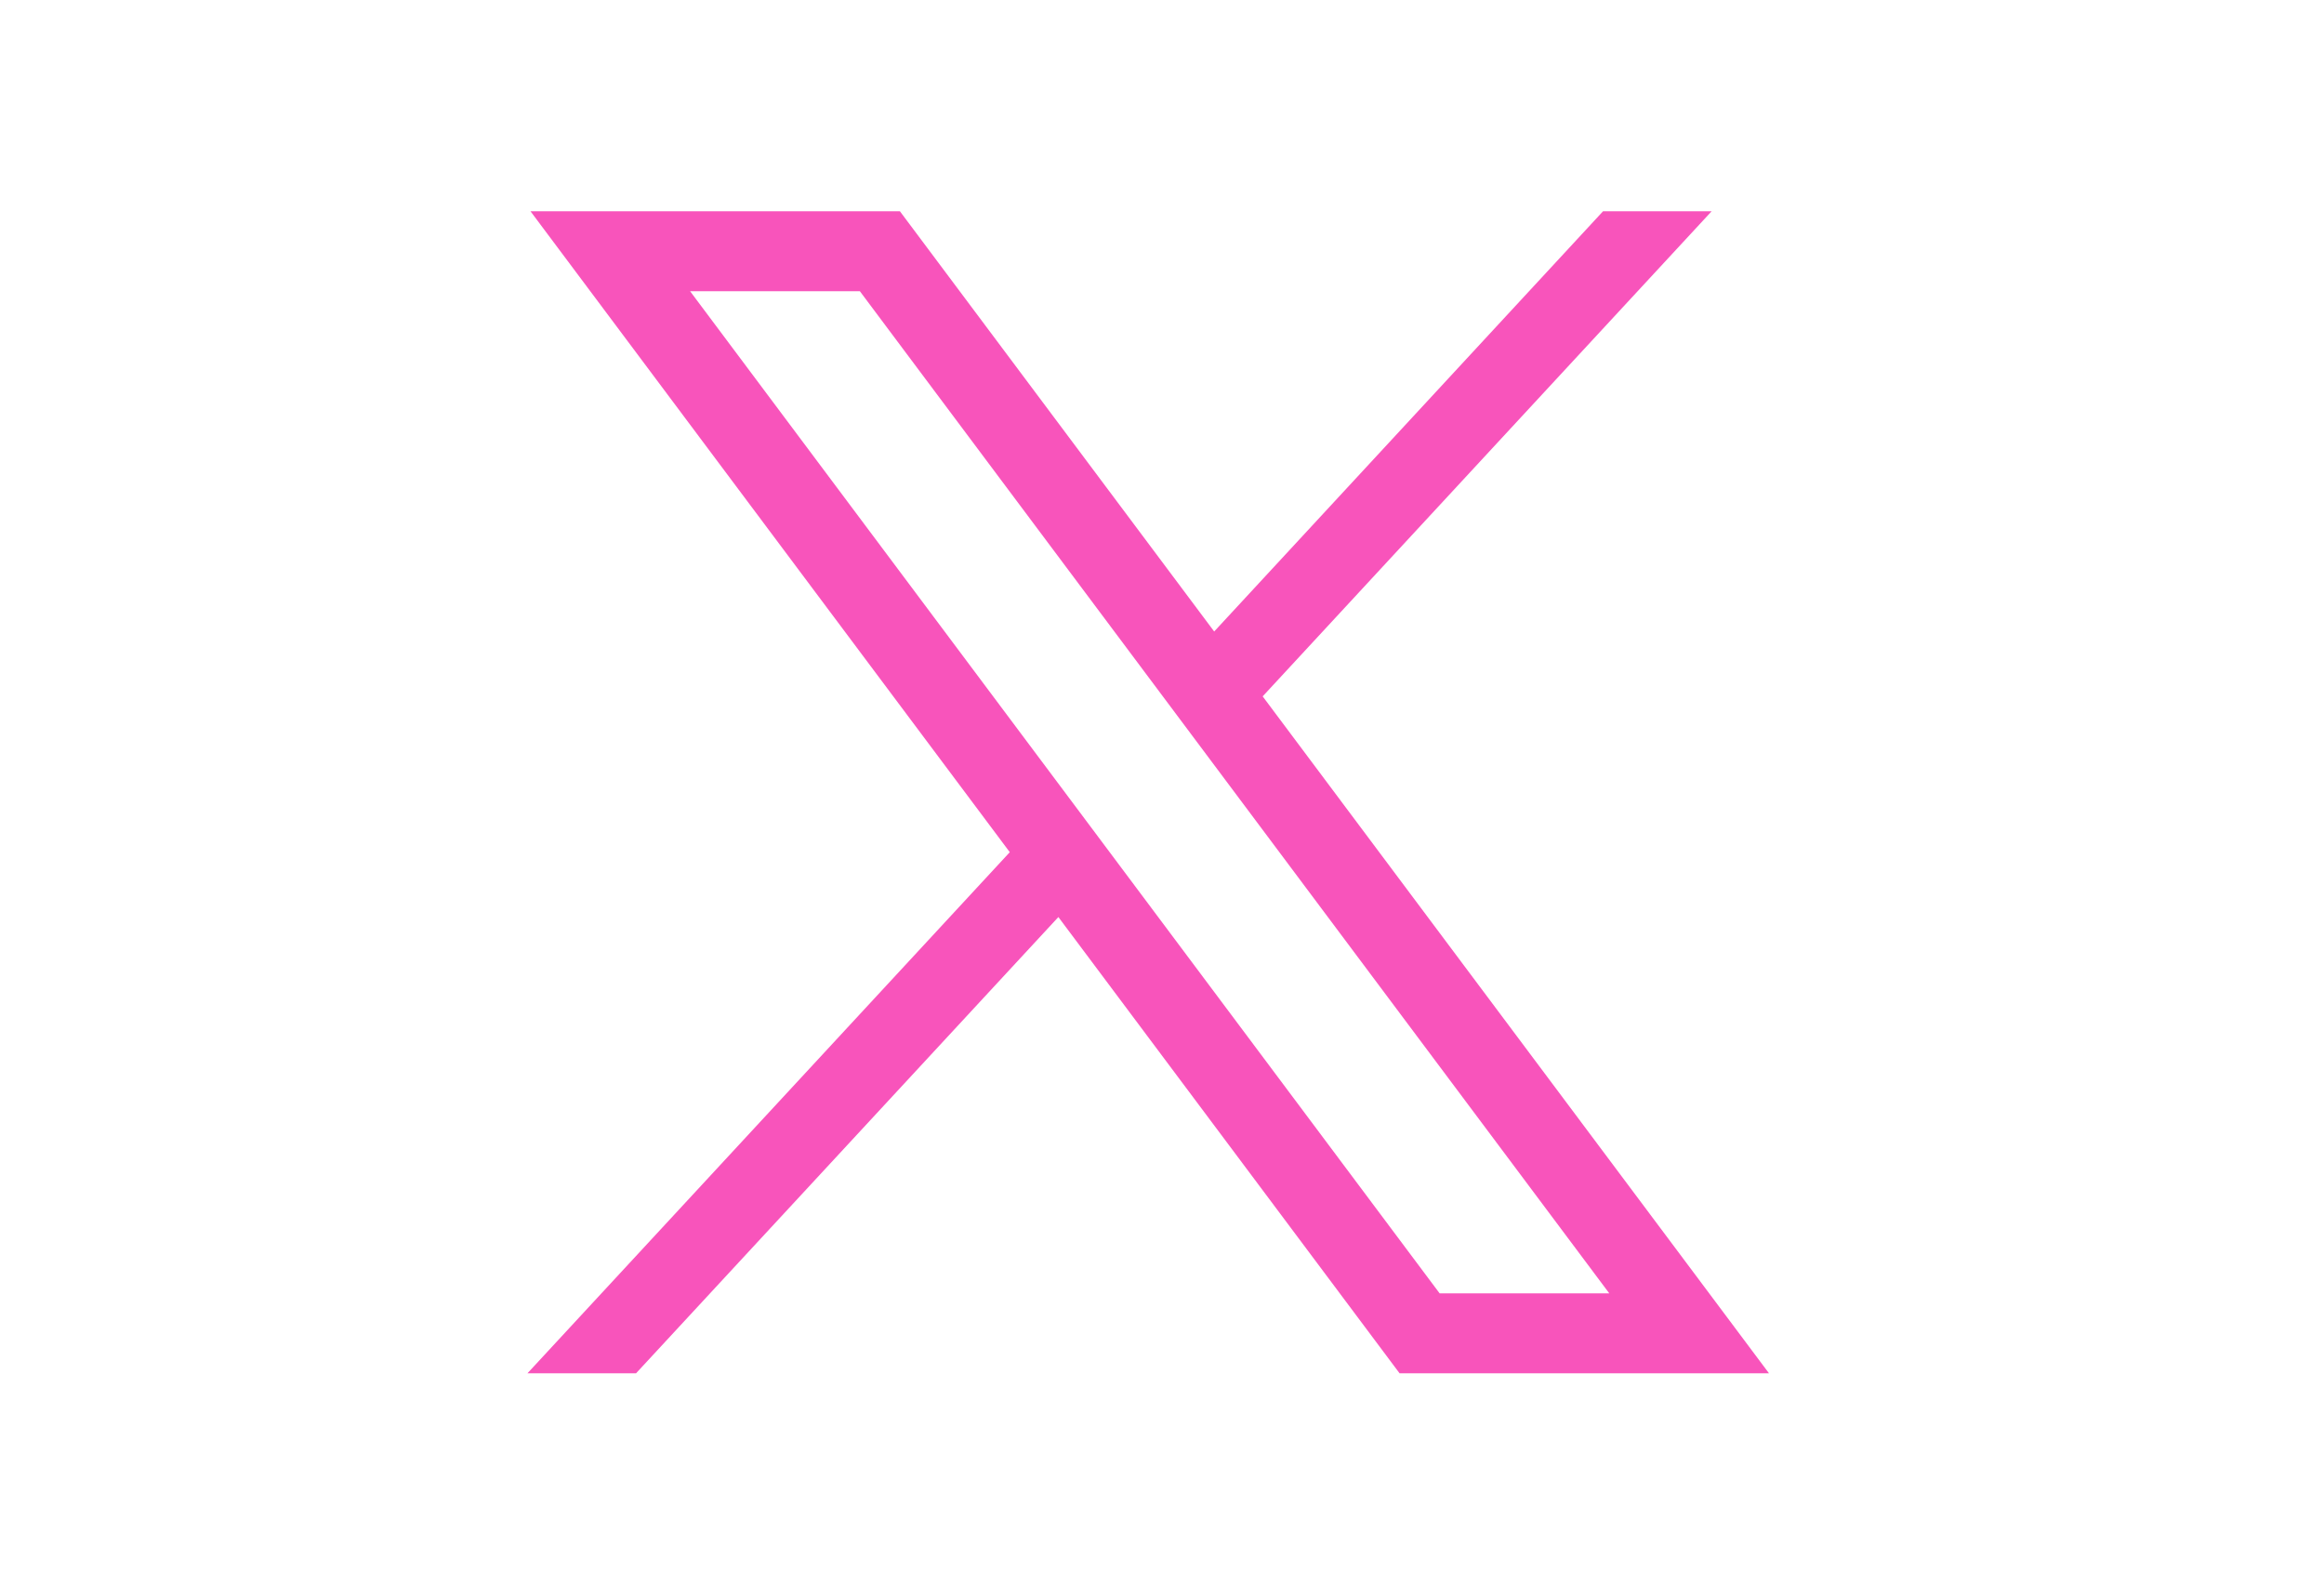 <!-- <svg width="19" height="16" viewBox="0 0 19 16" fill="none" xmlns="http://www.w3.org/2000/svg">
<path d="M19 1.81659C18.3015 2.12517 17.5498 2.33332 16.7611 2.42647C17.5664 1.94731 18.1839 1.18832 18.4751 0.282896C17.7218 0.727173 16.888 1.04955 15.9998 1.22358C15.2889 0.470727 14.2757 0 13.1546 0C11.002 0 9.25683 1.73456 9.25683 3.8743C9.25683 4.17751 9.29115 4.47305 9.35787 4.7571C6.11812 4.59534 3.24554 3.05321 1.3229 0.709157C0.987354 1.28108 0.795283 1.94654 0.795283 2.65723C0.795283 4.00118 1.48334 5.18719 2.52932 5.88178C1.89063 5.86147 1.28934 5.68705 0.763656 5.39688C0.763271 5.41298 0.763271 5.42946 0.763271 5.44594C0.763271 7.32272 2.107 8.88823 3.8904 9.24472C3.56334 9.33289 3.21893 9.38042 2.86333 9.38042C2.61186 9.38042 2.36772 9.35627 2.12975 9.31065C2.62613 10.8497 4.06551 11.9702 5.77101 12.0012C4.43692 13.0404 2.75649 13.6599 0.929887 13.6599C0.615553 13.6599 0.305077 13.6415 0 13.6055C1.72555 14.7052 3.77431 15.3462 5.97542 15.3462C13.1457 15.3462 17.0662 9.4429 17.0662 4.32317C17.0662 4.15528 17.0627 3.98776 17.0554 3.8214C17.8167 3.2763 18.4778 2.5936 19 1.81659Z" fill="#F854BB"/>
</svg> -->
<svg width="22" height="15" viewBox="0 0 16 15" fill="none" xmlns="http://www.w3.org/2000/svg">
<path d="M2.022 2L6.559 8.067L1.993 13H3.021L7.019 8.681L10.249 13H13.746L8.953 6.592L13.203 2H12.175L8.494 5.978L5.519 2H2.022ZM3.533 2.757H5.14L12.234 12.243H10.628L3.533 2.757Z" fill="#F854BB"/>
</svg>